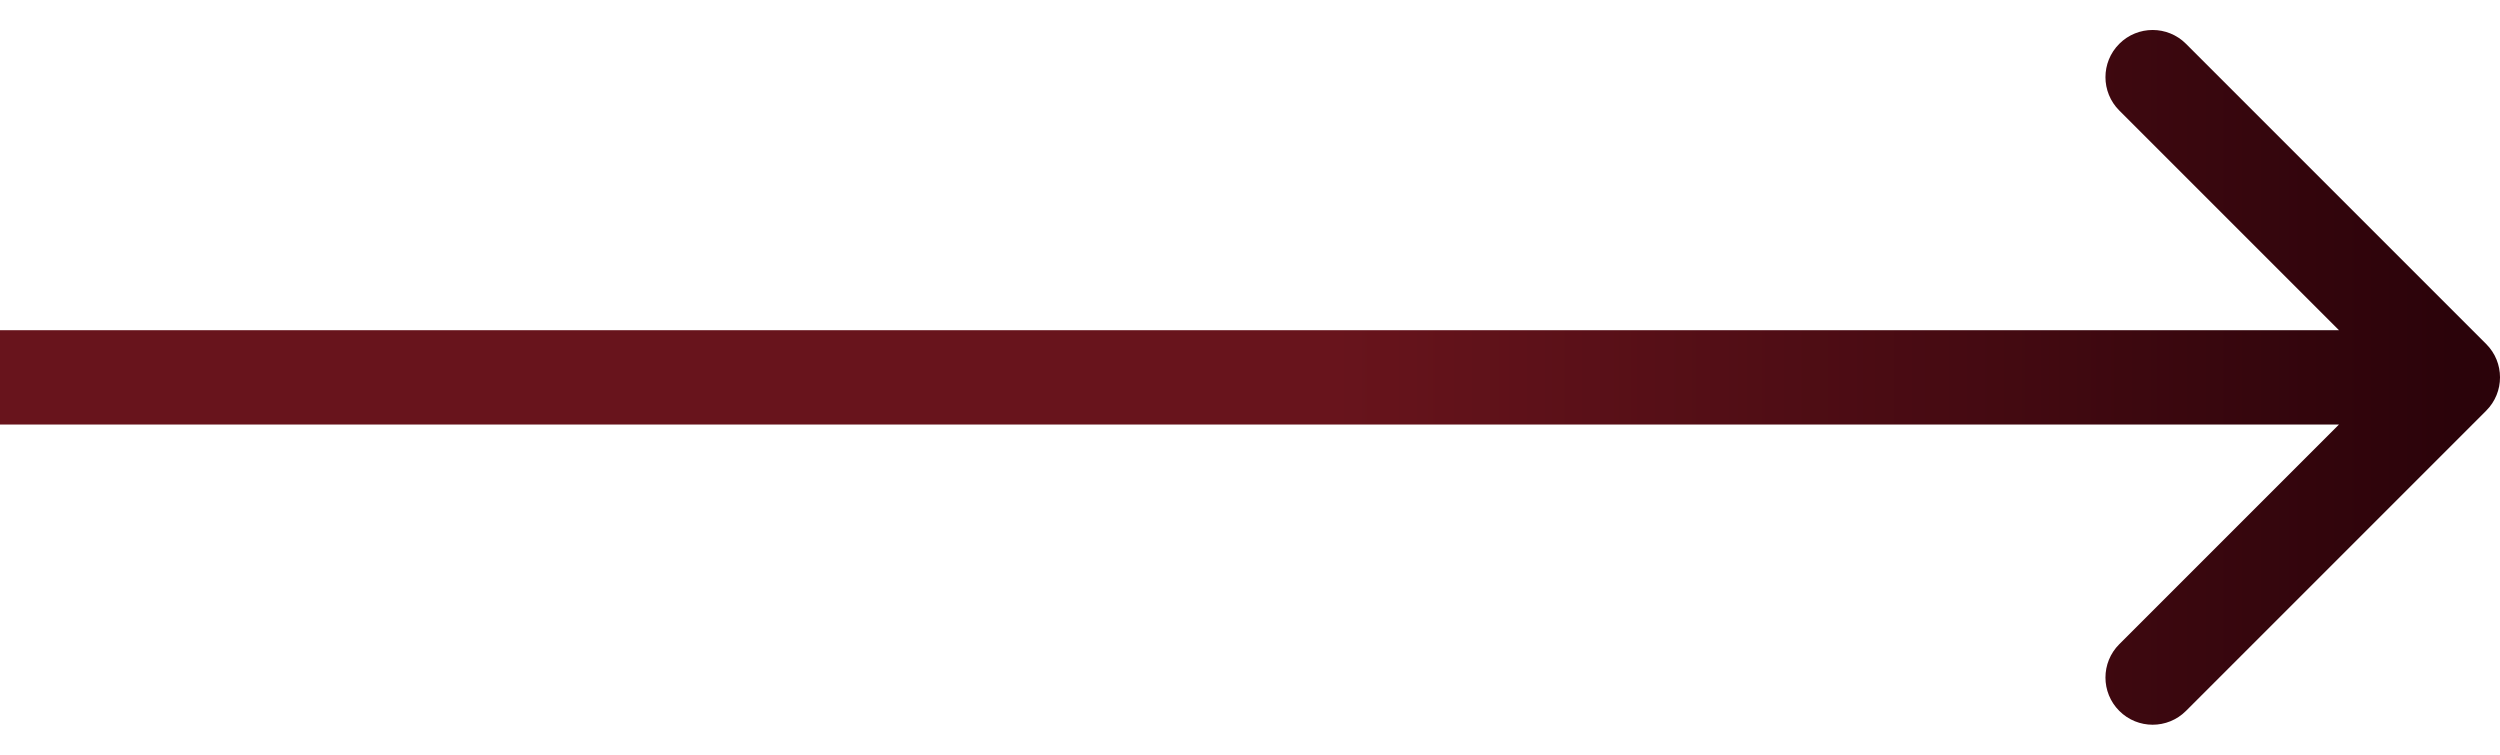 <svg xmlns="http://www.w3.org/2000/svg" width="53" height="16" viewBox="0 0 53 16" fill="none"><path d="M52.707 8.707C53.098 8.317 53.098 7.683 52.707 7.293L46.343 0.929C45.953 0.538 45.319 0.538 44.929 0.929C44.538 1.319 44.538 1.953 44.929 2.343L50.586 8L44.929 13.657C44.538 14.047 44.538 14.681 44.929 15.071C45.319 15.462 45.953 15.462 46.343 15.071L52.707 8.707ZM0 9H52V7H0V9Z" fill="url(#paint0_linear_141_1095)"></path><defs><linearGradient id="paint0_linear_141_1095" x1="0" y1="8.5" x2="52" y2="8.5" gradientUnits="userSpaceOnUse"><stop stop-color="#68141C"></stop><stop offset="0.544" stop-color="#68141C"></stop><stop offset="1" stop-color="#2B030A"></stop></linearGradient></defs></svg>
